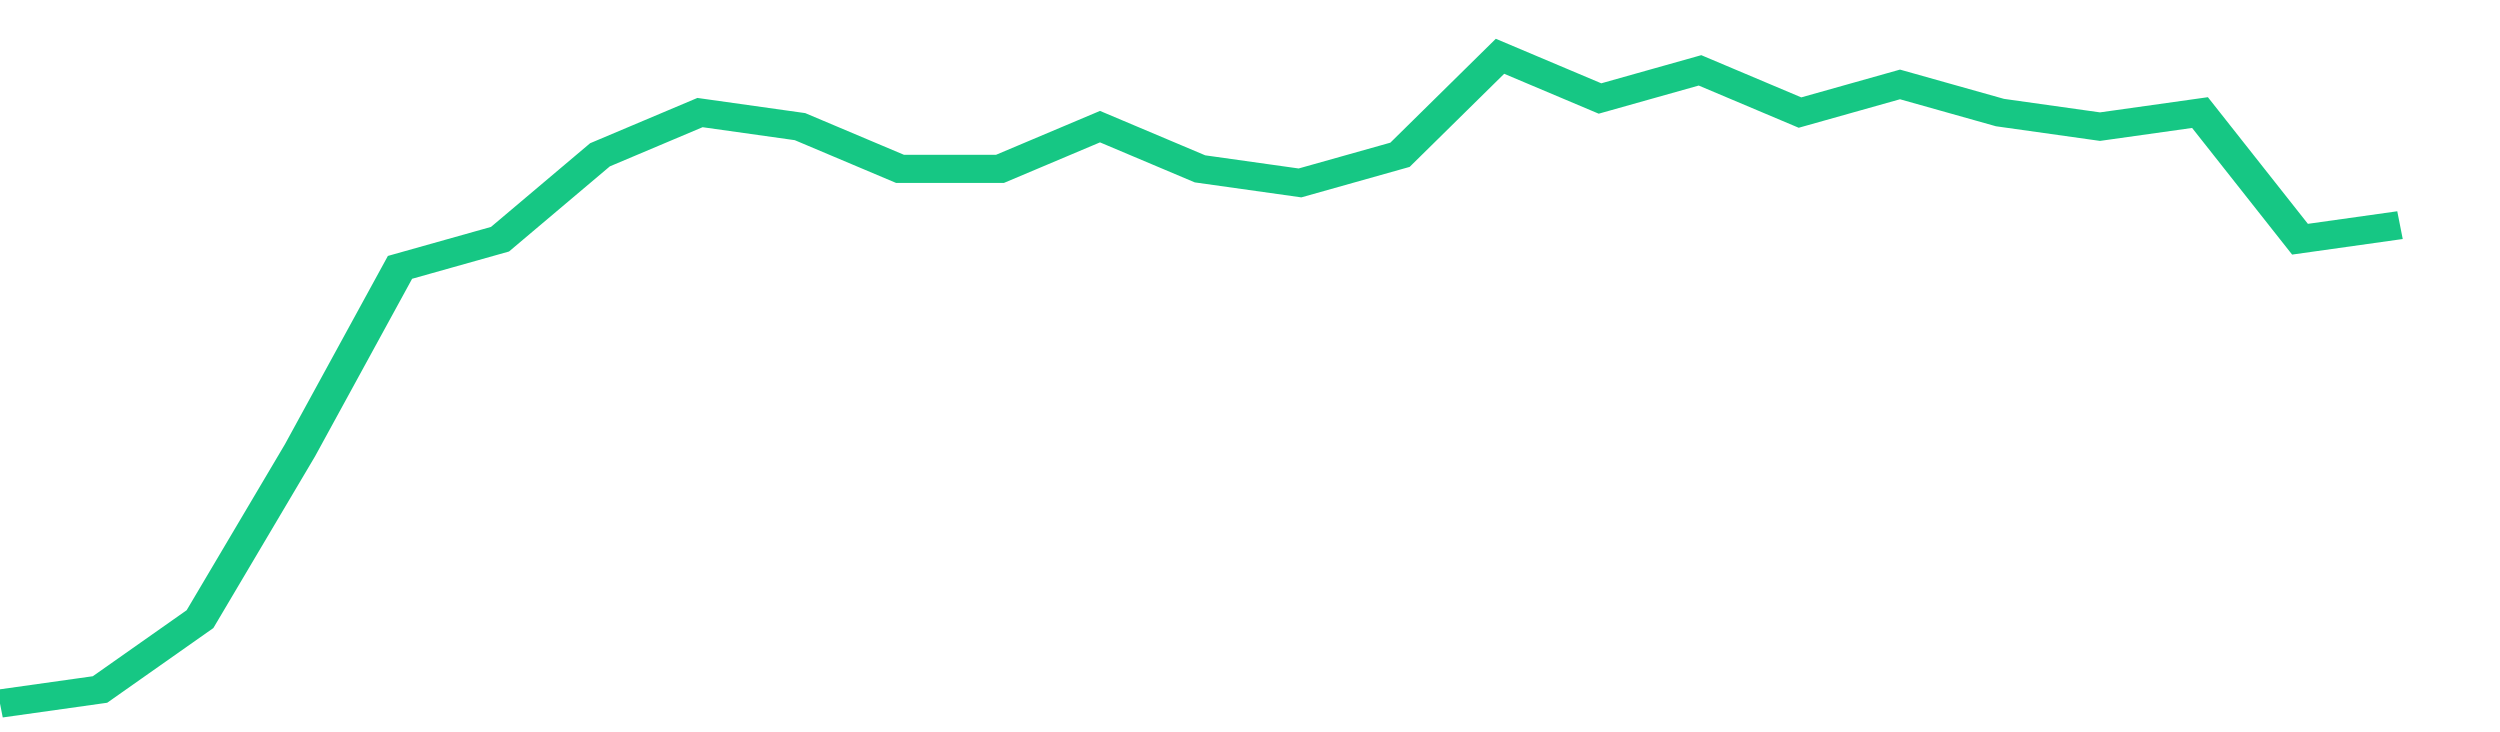 <svg height="48px" width="164px" viewBox="0 0 150 52" preserveAspectRatio="none" xmlns="http://www.w3.org/2000/svg"><path d="M 0 50 L 6 49 L 12 44 L 18 32 L 24 19 L 30 17 L 36 11 L 42 8 L 48 9 L 54 12 L 60 12 L 66 9 L 72 12 L 78 13 L 84 11 L 90 4 L 96 7 L 102 5 L 108 8 L 114 6 L 120 8 L 126 9 L 132 8 L 138 17 L 144 16" stroke-width="2" stroke="#16C784" fill="transparent" vector-effect="non-scaling-stroke"/></svg>